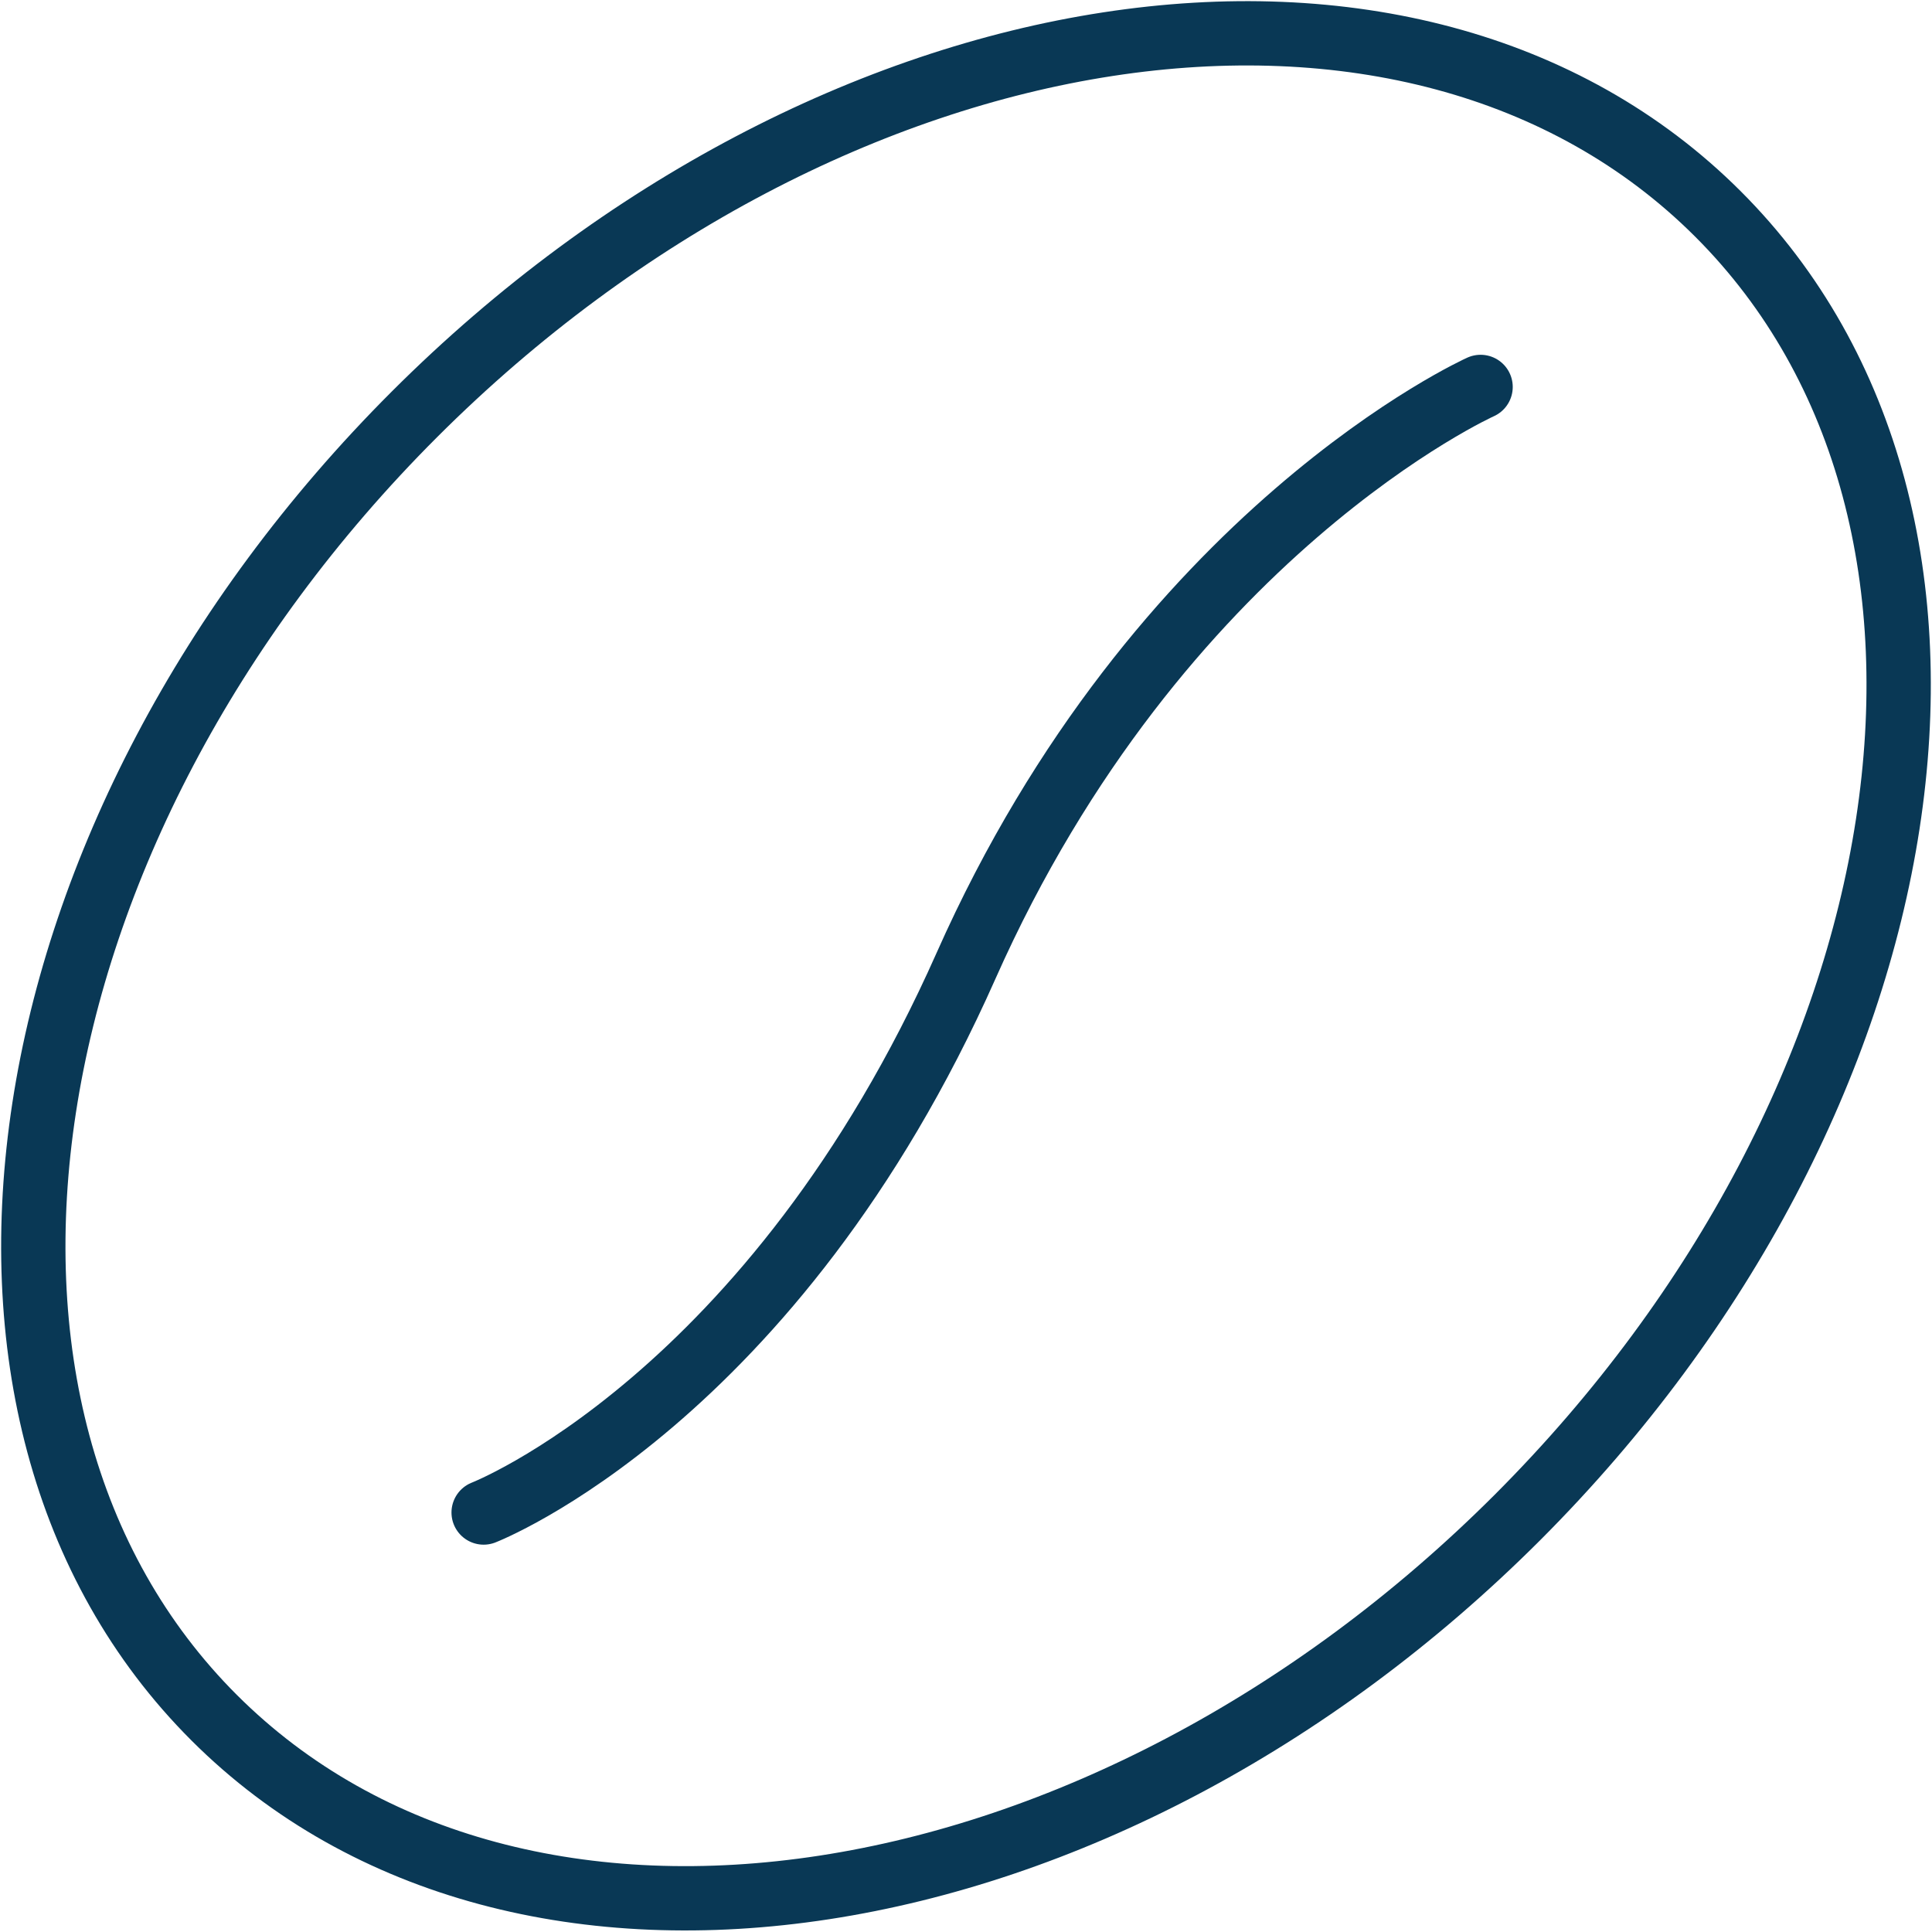 <svg xmlns="http://www.w3.org/2000/svg" width="60.076" height="60.064" viewBox="0 0 60.076 60.064">
  <g id="Group_16253" data-name="Group 16253" transform="translate(-701.961 -660.971)">
    <path id="Path_28192" data-name="Path 28192" d="M201.15,651.15c12.91-12.92,15.71-31.06,6.23-40.53s-27.61-6.68-40.53,6.23-15.71,31.06-6.23,40.53S188.24,664.06,201.15,651.15Z" transform="translate(548 57.003)" fill="none" stroke="#093855" stroke-linecap="round" stroke-linejoin="round" stroke-width="2"/>
    <path id="Path_28193" data-name="Path 28193" d="M169,651s9-3.49,15-17,16-18,16-18" transform="translate(548 57.003)" fill="none" stroke="#093855" stroke-linecap="round" stroke-linejoin="round" stroke-width="2"/>
  </g>
</svg>
